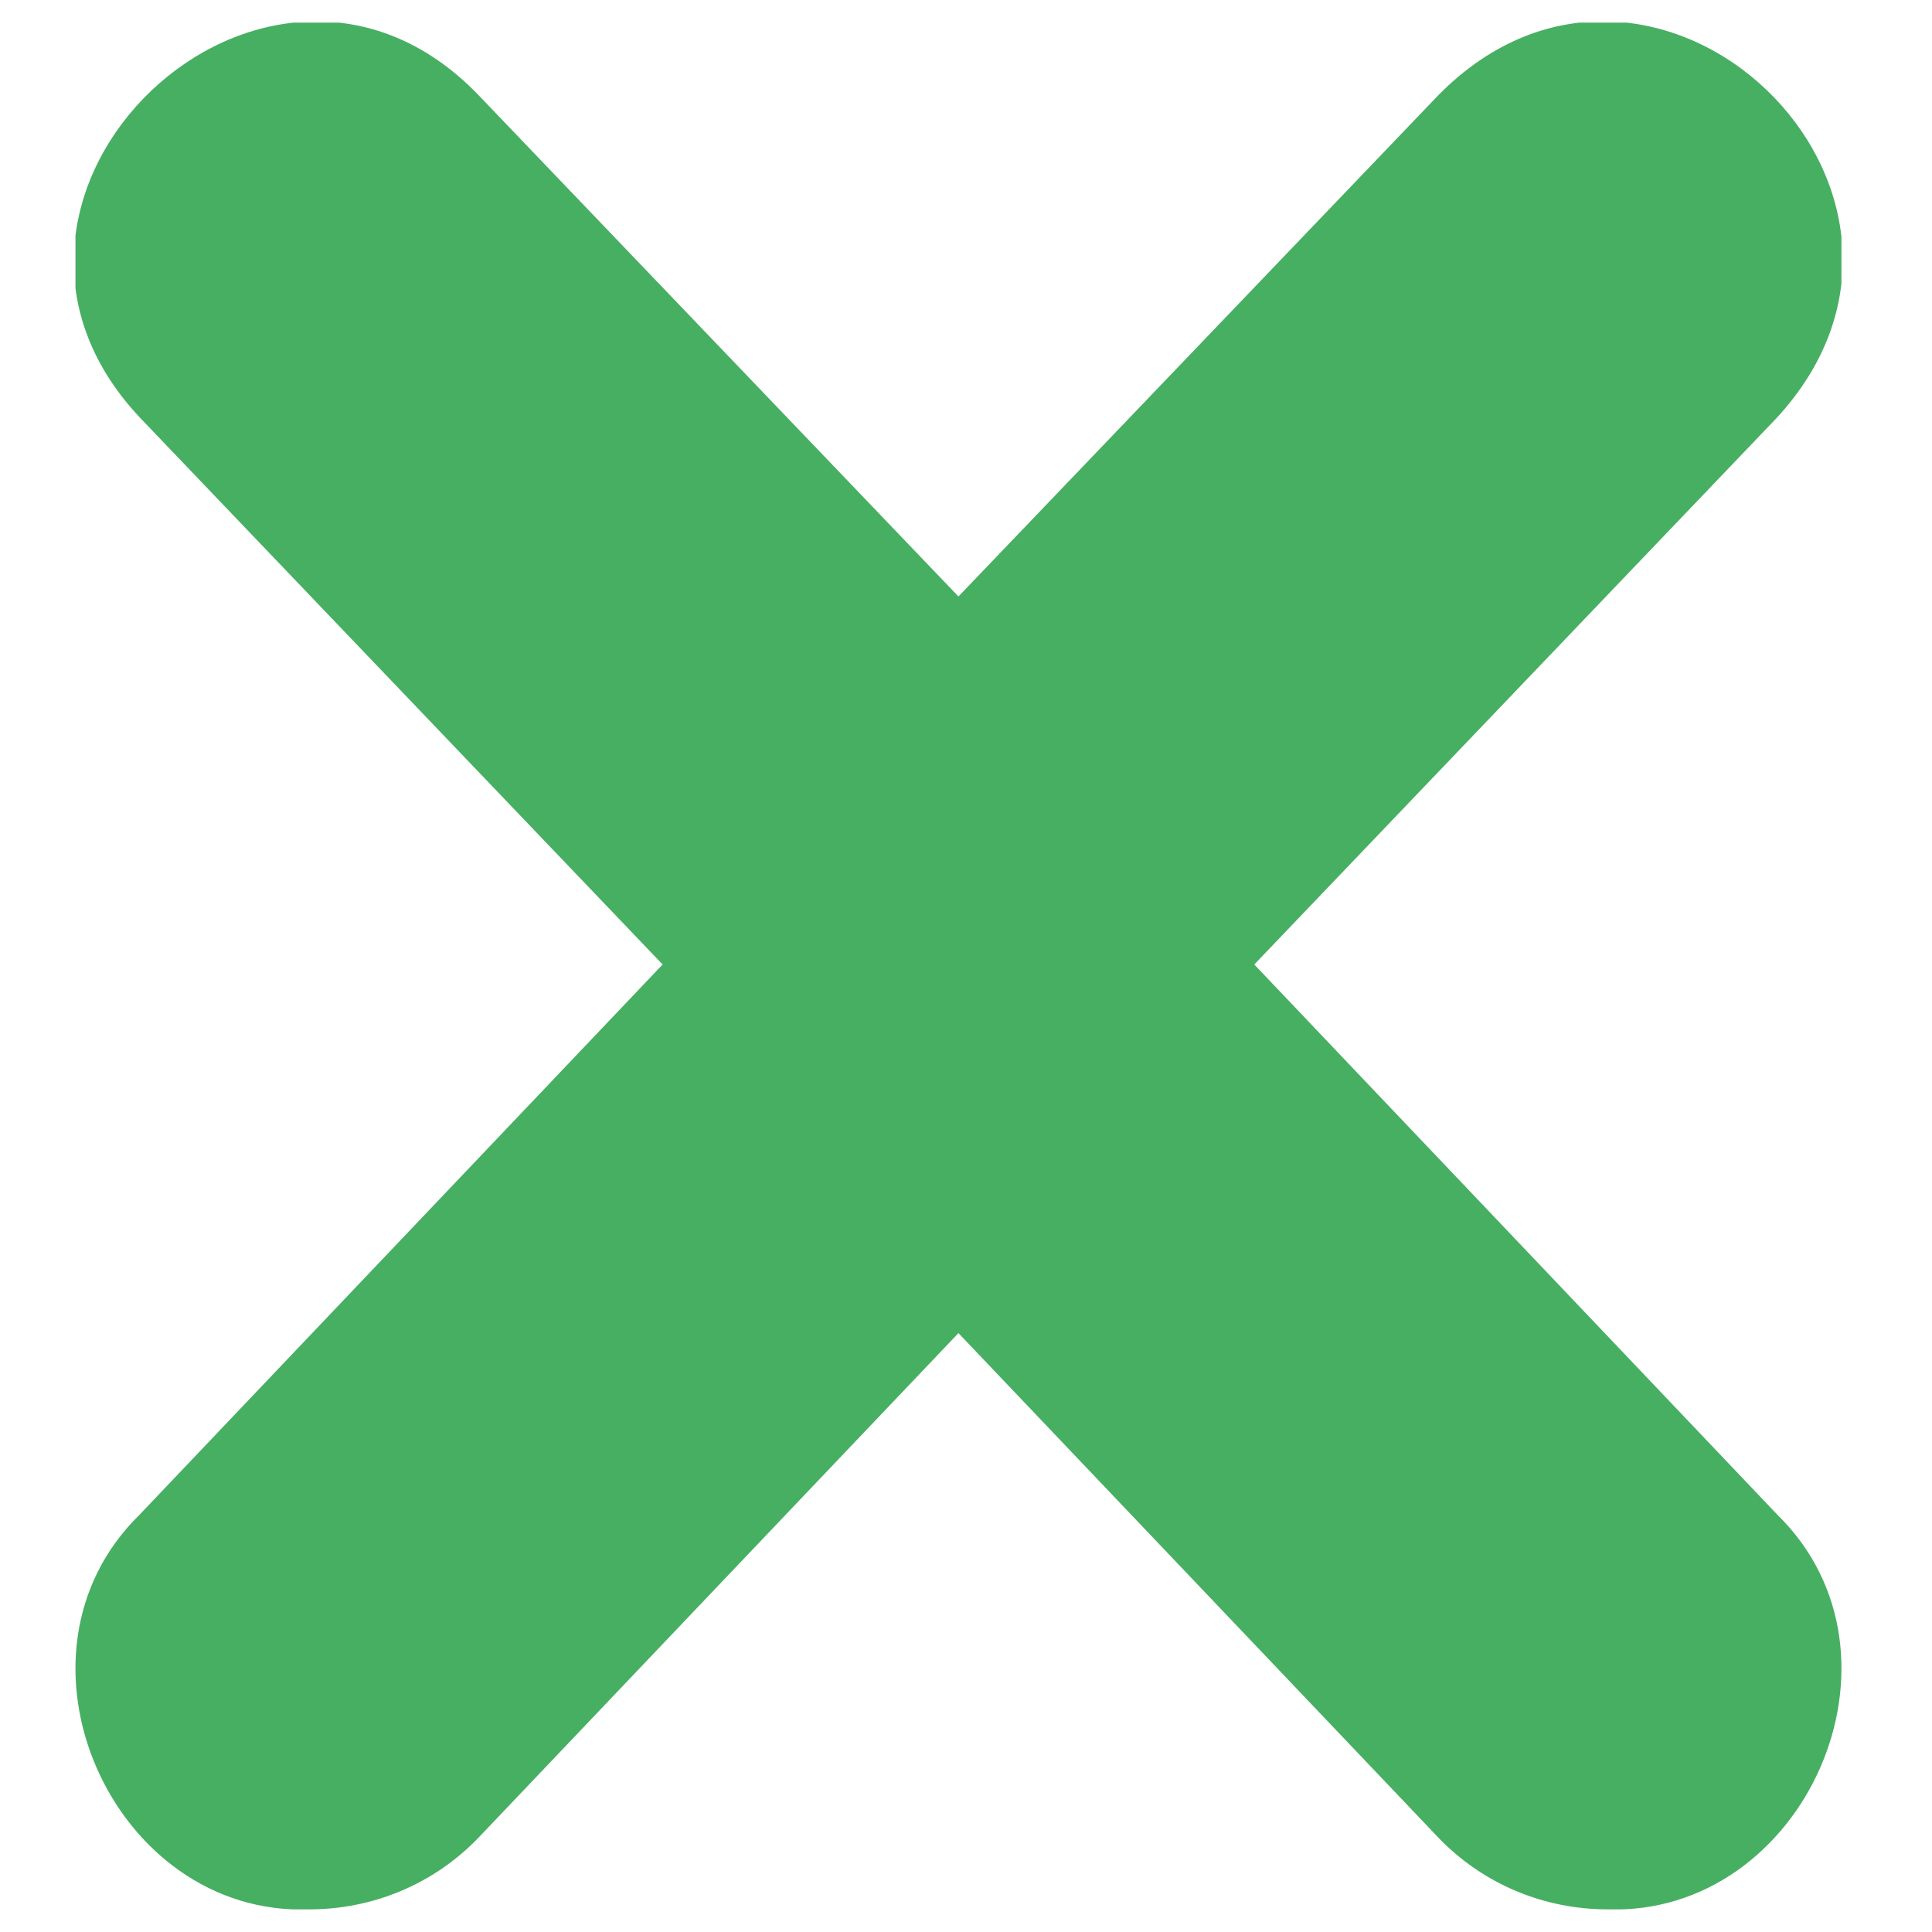 <?xml version="1.0" encoding="utf-8"?>
<!-- Generator: Adobe Illustrator 25.4.1, SVG Export Plug-In . SVG Version: 6.00 Build 0)  -->
<svg version="1.1" id="Layer_1" xmlns="http://www.w3.org/2000/svg" xmlns:xlink="http://www.w3.org/1999/xlink" x="0px" y="0px"
	 viewBox="0 0 256 256" style="enable-background:new 0 0 256 256;" xml:space="preserve">
<style type="text/css">
	.st0{clip-path:url(#SVGID_00000171687426255174199460000001653428648968861860_);fill:#47AF62;}
	.st1{clip-path:url(#SVGID_00000091722214719111821380000005353551239525240747_);fill:#47AF62;}
</style>
<g>
	<g>
		<g>
			<defs>
				<rect id="SVGID_1_" x="10" y="3" width="151.6" height="250"/>
			</defs>
			<clipPath id="SVGID_00000173139293940489430820000001361282156323133864_">
				<use xlink:href="#SVGID_1_"  style="overflow:visible;"/>
			</clipPath>
			<path style="clip-path:url(#SVGID_00000173139293940489430820000001361282156323133864_);fill:#47AF62;" d="M41,253
				c8.2,0,16.4-3.2,22.5-9.6c0,0,89.7-94.3,89.7-94.3c11.4-12,11.3-30.8-0.1-42.8c0,0-89.7-93.7-89.7-93.7
				c-28-29.1-72.7,13.3-44.8,42.8c0,0,69.2,72.4,69.2,72.4s-69.3,72.9-69.3,72.9C-0.6,219.4,14.9,254,41,253"/>
		</g>
	</g>
	<g>
		<g>
			<defs>
				<rect id="SVGID_00000077283931544528179910000016858821282296583849_" x="92.4" y="3" width="151.6" height="250"/>
			</defs>
			<clipPath id="SVGID_00000101075641670702822190000017246438420203691452_">
				<use xlink:href="#SVGID_00000077283931544528179910000016858821282296583849_"  style="overflow:visible;"/>
			</clipPath>
			<path style="clip-path:url(#SVGID_00000101075641670702822190000017246438420203691452_);fill:#47AF62;" d="M213,253
				c26.1,0.9,41.6-33.6,22.5-52.3c0,0-69.3-72.9-69.3-72.9l69.2-72.4c27.6-29.9-16.2-71.8-44.8-42.8c0,0-89.7,93.7-89.7,93.7
				c-11.4,12-11.5,30.8-0.1,42.8l89.7,94.3C196.6,249.8,204.8,253,213,253"/>
		</g>
	</g>
</g>
</svg>
